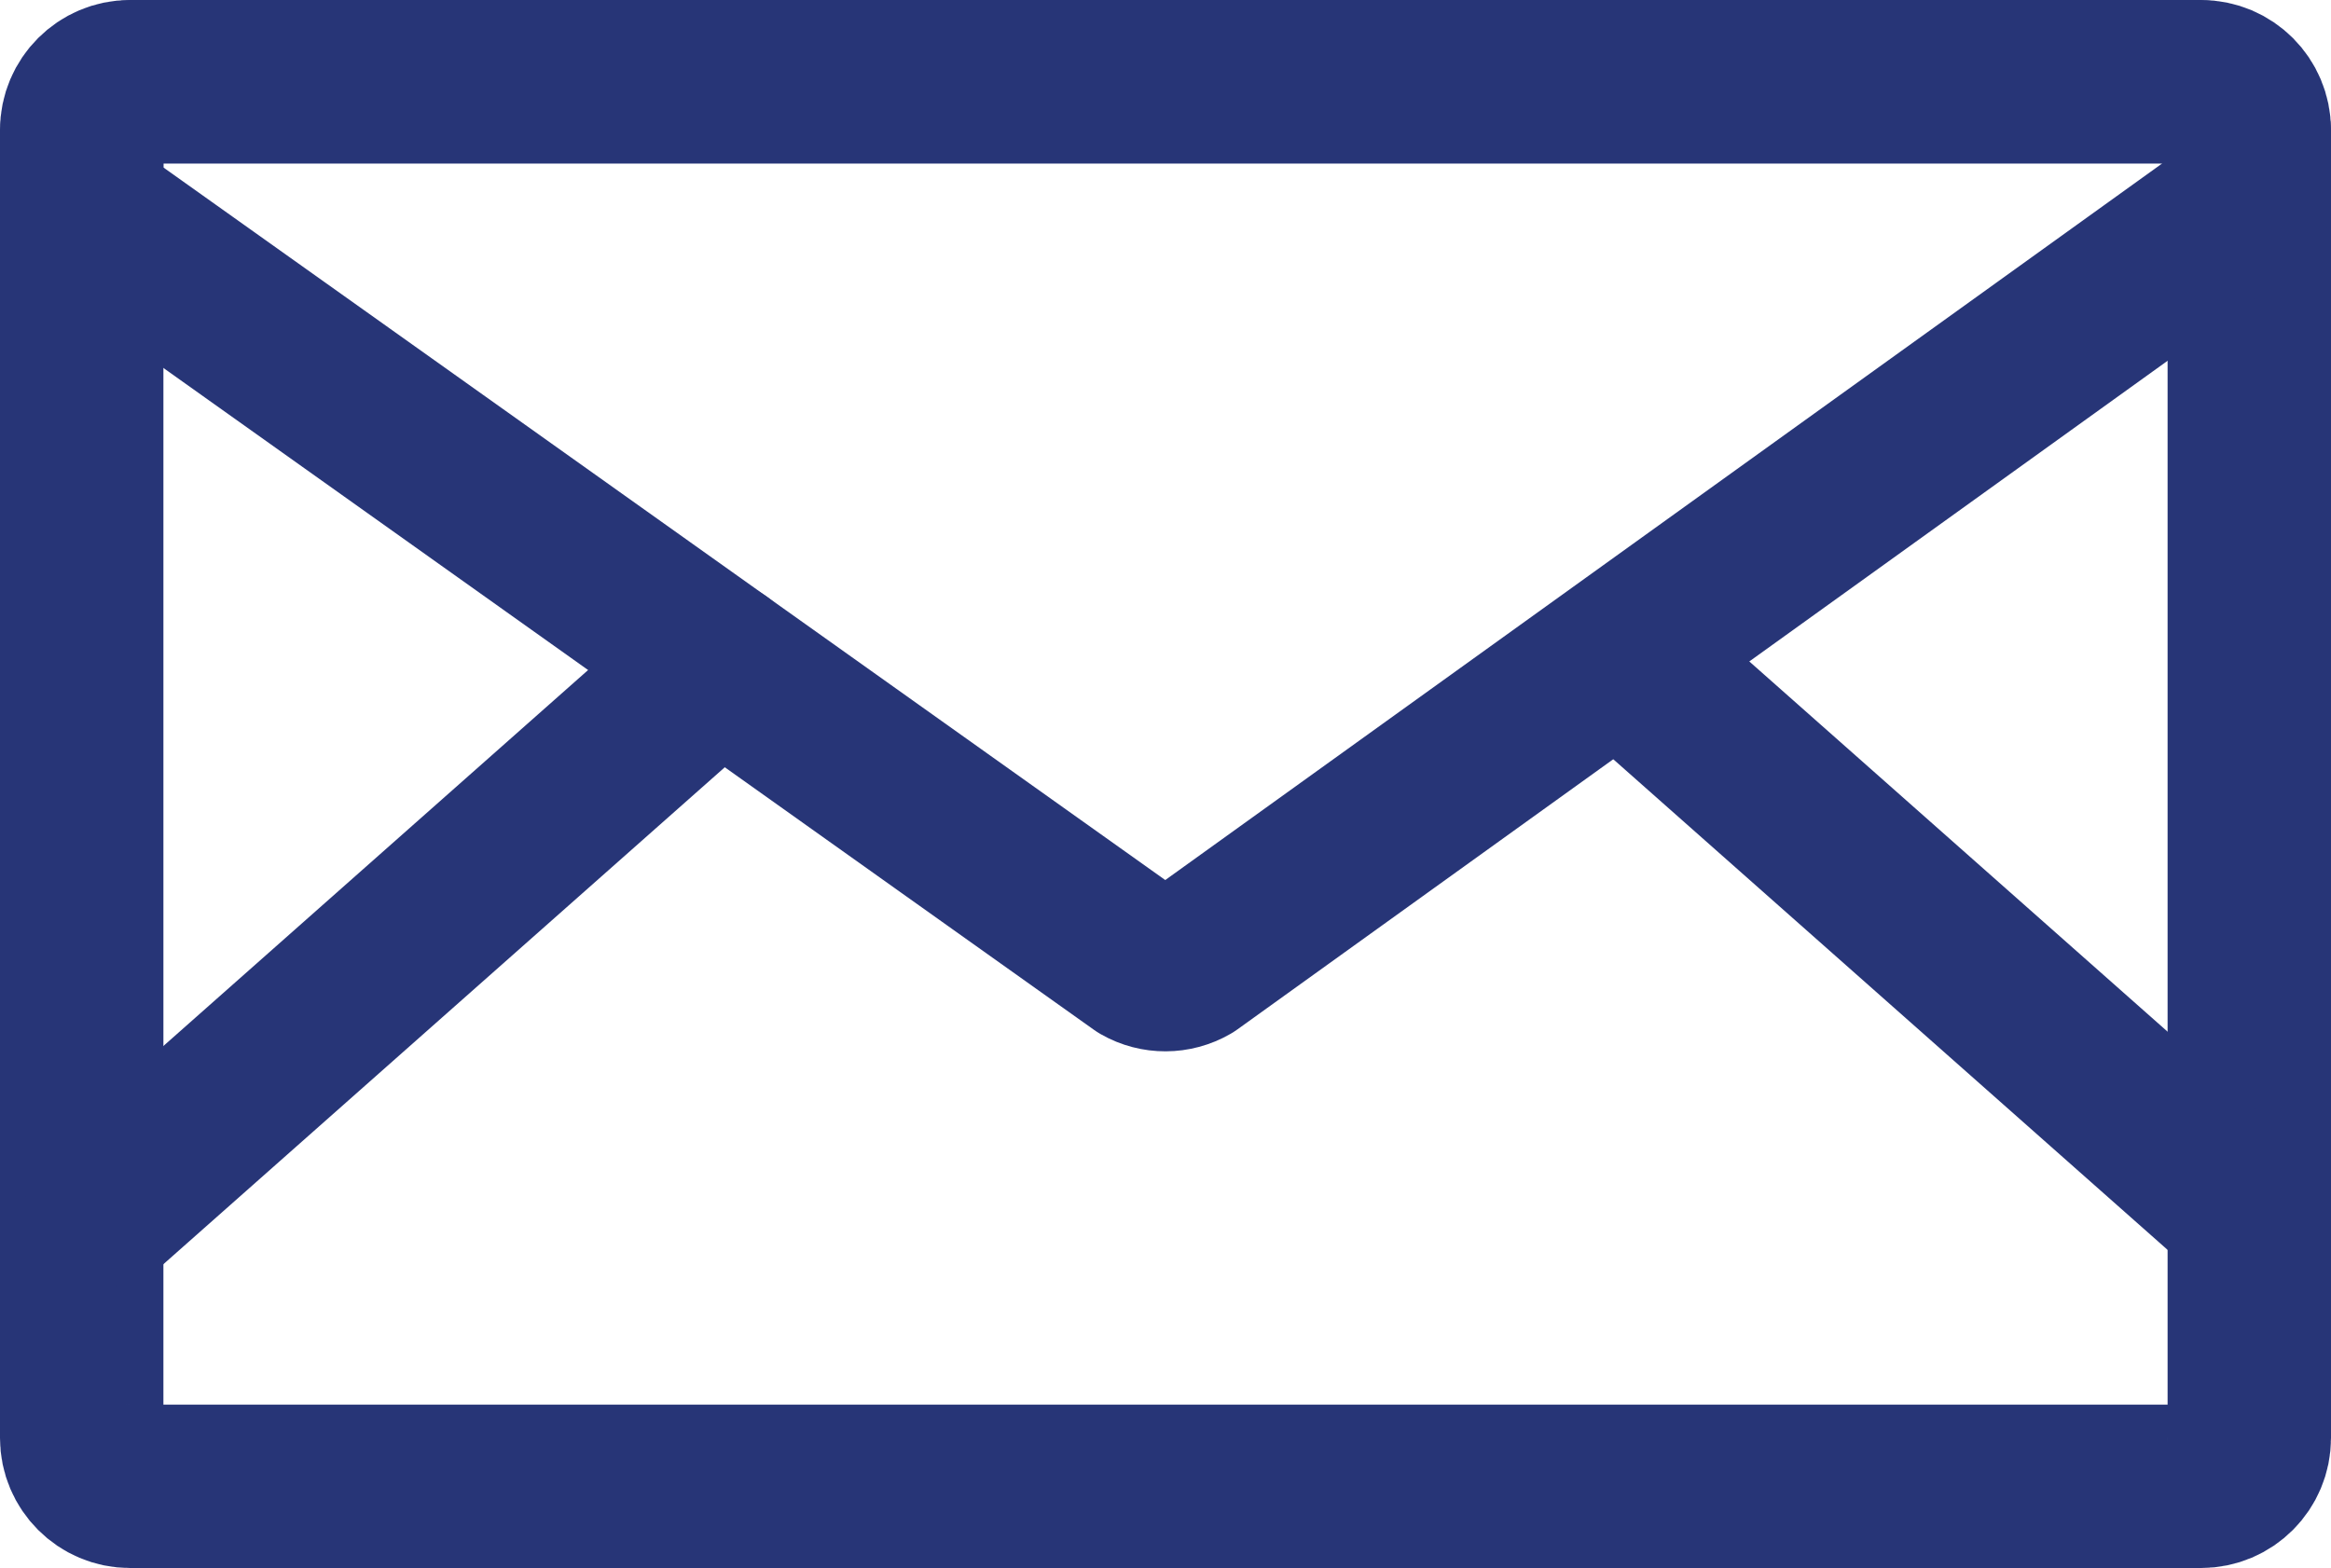 <?xml version="1.0" encoding="utf-8"?>
<!-- Generator: Adobe Illustrator 22.1.0, SVG Export Plug-In . SVG Version: 6.00 Build 0)  -->
<svg version="1.1" id="Livello_1" xmlns="http://www.w3.org/2000/svg" xmlns:xlink="http://www.w3.org/1999/xlink" x="0px" y="0px"
	 viewBox="0 0 28.53 19.195" style="enable-background:new 0 0 28.53 19.195;" xml:space="preserve">
<style type="text/css">
	.st0{fill:#FFFFFF;}
	.st1{fill:none;stroke:#FFFFFF;stroke-width:2;stroke-miterlimit:10;}
	.st2{fill:none;stroke:#273577;stroke-linecap:round;stroke-linejoin:round;stroke-miterlimit:10;}
	.st3{fill:#F5C91B;}
	.st4{fill:#273577;}
	.st5{fill:none;stroke:#FFFFFF;stroke-linecap:round;stroke-linejoin:round;stroke-miterlimit:10;}
	.st6{fill:none;stroke:#273577;stroke-width:2;stroke-linecap:round;stroke-linejoin:round;stroke-miterlimit:10;}
	.st7{fill:none;stroke:#CCCCCC;stroke-width:2;stroke-miterlimit:10;stroke-dasharray:5,8;}
</style>
<g>
	<path class="st6" d="M26.939,18.195H1.591C1.265,18.195,1,17.93,1,17.604V1.591
		C1,1.265,1.265,1,1.591,1h25.348c0.327,0,0.591,0.265,0.591,0.591v16.012
		C27.53,17.93,27.266,18.195,26.939,18.195z"/>
	<path class="st6" d="M27.53,2.466L14.561,11.79c-0.183,0.106-0.409,0.107-0.592,0.002
		L1,2.566V1.656C1,1.294,1.294,1,1.656,1h25.219c0.362,0,0.656,0.294,0.656,0.656
		V2.466z"/>
	<line class="st6" x1="1.31" y1="14.751" x2="8.803" y2="8.117"/>
	<line class="st6" x1="27.418" y1="14.751" x2="19.924" y2="8.117"/>
</g>
</svg>
